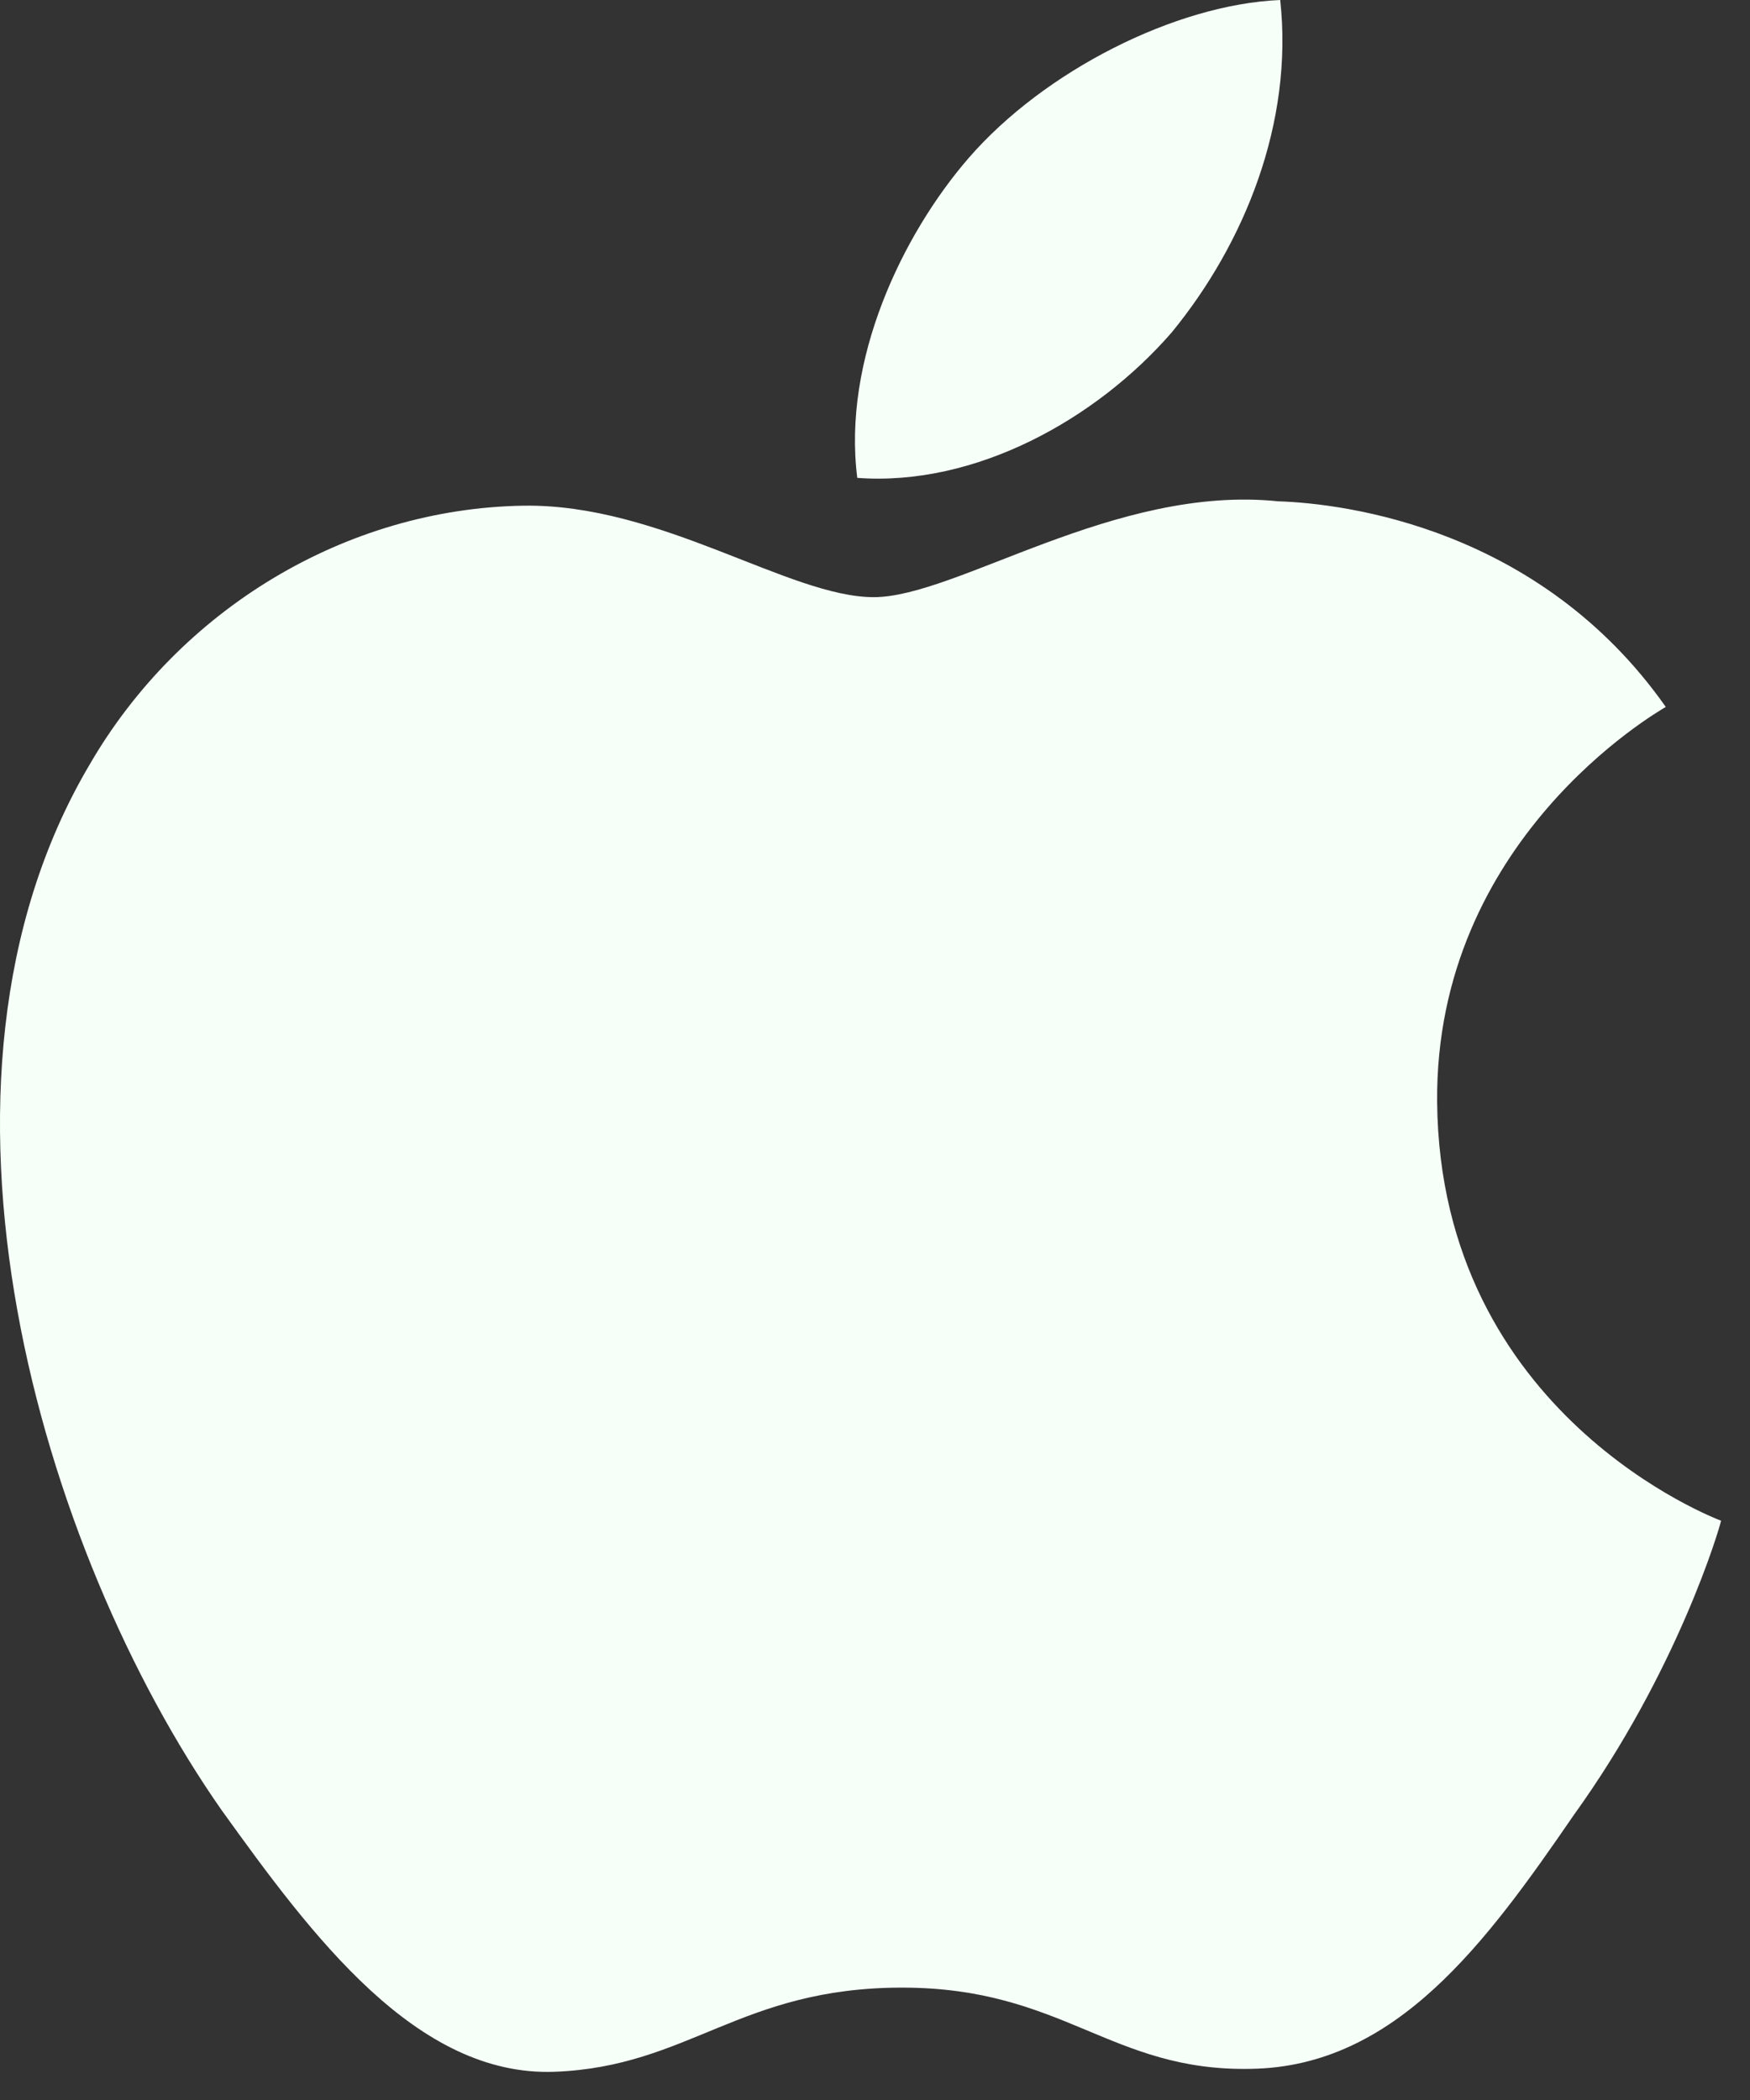 <svg width="55" height="66" viewBox="0 0 55 66" fill="none" xmlns="http://www.w3.org/2000/svg">
<rect x="0" y="0" width="55" height="66" fill="#333333" stroke="none"/>
<path d="M45.167 34.638C45.096 26.404 52.048 22.402 52.353 22.218C48.408 16.606 42.302 15.824 40.165 15.755C35.045 15.226 30.066 18.768 27.459 18.768C24.805 18.768 20.766 15.824 16.445 15.893C10.879 15.985 5.642 19.136 2.8 24.058C-3.095 34.063 1.297 48.783 6.957 56.879C9.799 60.835 13.086 65.274 17.431 65.113C21.659 64.952 23.256 62.468 28.352 62.468C33.425 62.468 34.904 65.113 39.319 65.021C43.875 64.952 46.717 61.042 49.465 57.04C52.729 52.509 54.044 48.024 54.091 47.794C53.974 47.748 45.261 44.482 45.167 34.638Z" fill="#F6FFF8"/>
<path d="M36.83 10.442C39.108 7.659 40.658 3.864 40.235 0C36.947 0.138 32.814 2.231 30.442 4.968C28.352 7.383 26.473 11.316 26.943 15.019C30.653 15.295 34.458 13.179 36.83 10.442Z" fill="#F6FFF8"/>
</svg>
